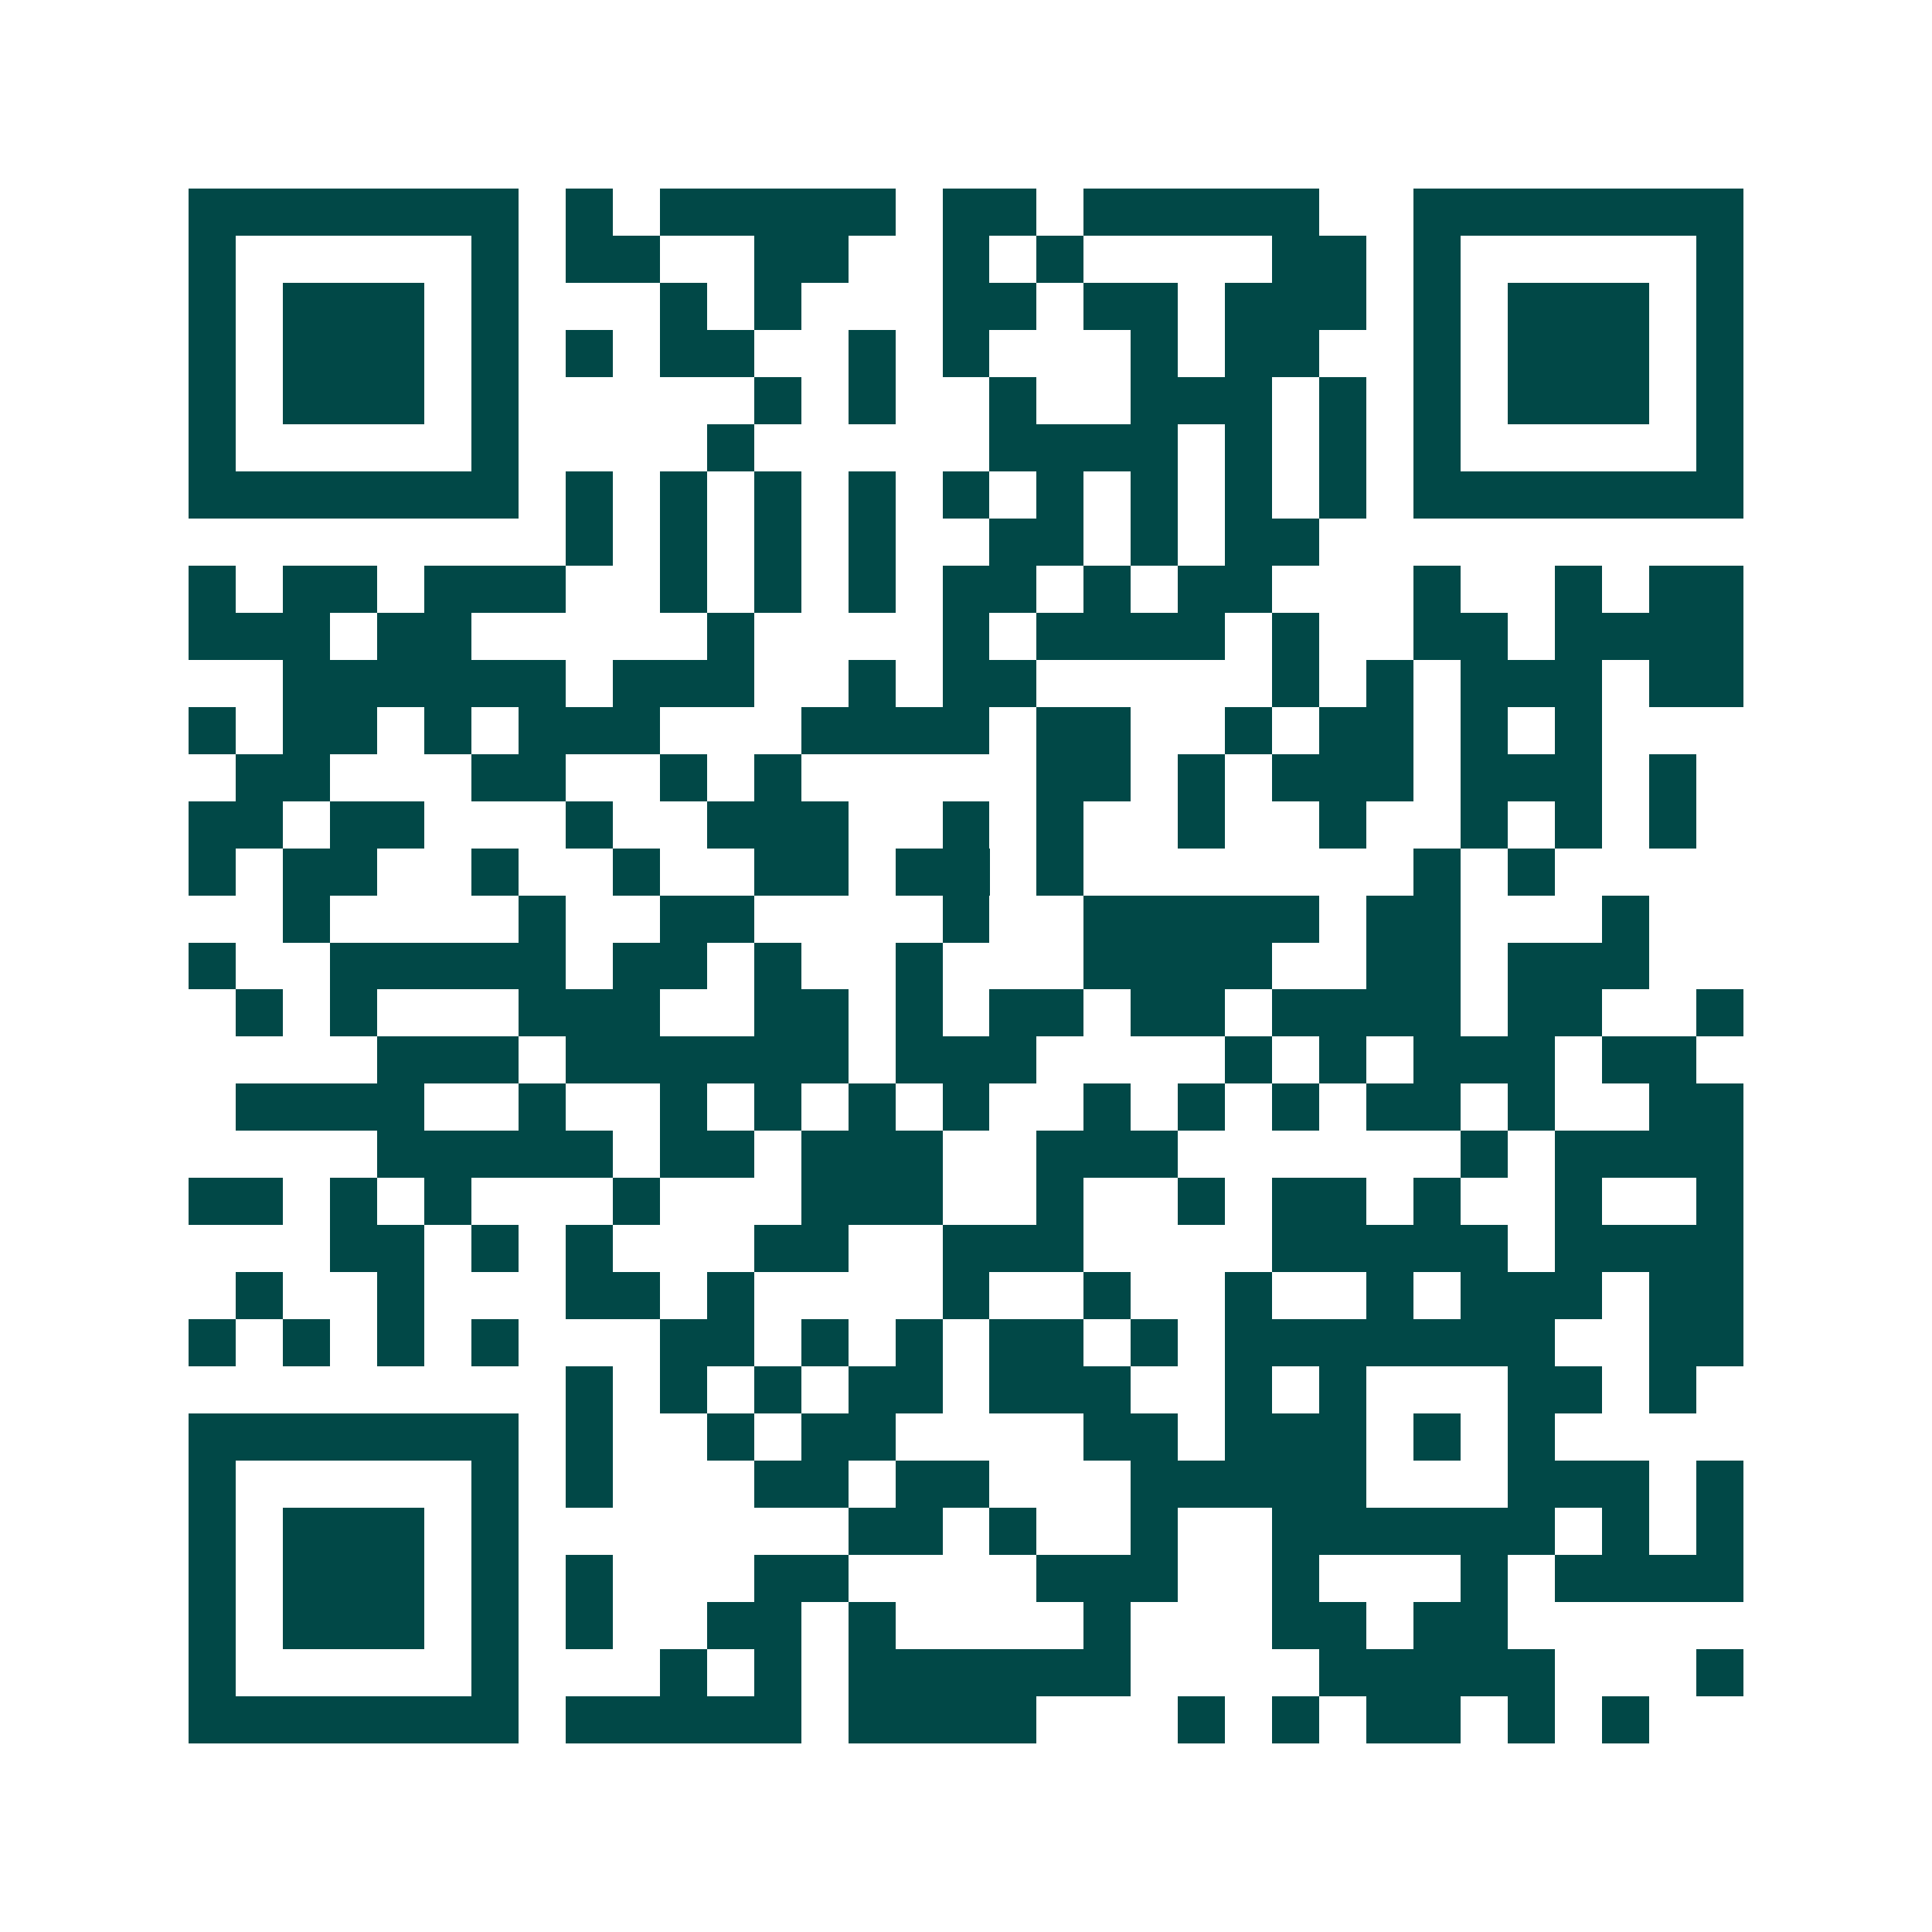 <svg xmlns="http://www.w3.org/2000/svg" width="200" height="200" viewBox="0 0 41 41" shape-rendering="crispEdges"><path fill="#ffffff" d="M0 0h41v41H0z"/><path stroke="#014847" d="M4 4.5h7m1 0h1m1 0h5m1 0h2m1 0h5m2 0h7M4 5.5h1m5 0h1m1 0h2m2 0h2m2 0h1m1 0h1m4 0h2m1 0h1m5 0h1M4 6.5h1m1 0h3m1 0h1m3 0h1m1 0h1m3 0h2m1 0h2m1 0h3m1 0h1m1 0h3m1 0h1M4 7.5h1m1 0h3m1 0h1m1 0h1m1 0h2m2 0h1m1 0h1m3 0h1m1 0h2m2 0h1m1 0h3m1 0h1M4 8.5h1m1 0h3m1 0h1m5 0h1m1 0h1m2 0h1m2 0h3m1 0h1m1 0h1m1 0h3m1 0h1M4 9.5h1m5 0h1m4 0h1m5 0h4m1 0h1m1 0h1m1 0h1m5 0h1M4 10.5h7m1 0h1m1 0h1m1 0h1m1 0h1m1 0h1m1 0h1m1 0h1m1 0h1m1 0h1m1 0h7M12 11.5h1m1 0h1m1 0h1m1 0h1m2 0h2m1 0h1m1 0h2M4 12.5h1m1 0h2m1 0h3m2 0h1m1 0h1m1 0h1m1 0h2m1 0h1m1 0h2m3 0h1m2 0h1m1 0h2M4 13.5h3m1 0h2m5 0h1m4 0h1m1 0h4m1 0h1m2 0h2m1 0h4M6 14.5h6m1 0h3m2 0h1m1 0h2m5 0h1m1 0h1m1 0h3m1 0h2M4 15.5h1m1 0h2m1 0h1m1 0h3m3 0h4m1 0h2m2 0h1m1 0h2m1 0h1m1 0h1M5 16.5h2m3 0h2m2 0h1m1 0h1m5 0h2m1 0h1m1 0h3m1 0h3m1 0h1M4 17.5h2m1 0h2m3 0h1m2 0h3m2 0h1m1 0h1m2 0h1m2 0h1m2 0h1m1 0h1m1 0h1M4 18.5h1m1 0h2m2 0h1m2 0h1m2 0h2m1 0h2m1 0h1m7 0h1m1 0h1M6 19.5h1m4 0h1m2 0h2m4 0h1m2 0h5m1 0h2m3 0h1M4 20.5h1m2 0h5m1 0h2m1 0h1m2 0h1m3 0h4m2 0h2m1 0h3M5 21.5h1m1 0h1m3 0h3m2 0h2m1 0h1m1 0h2m1 0h2m1 0h4m1 0h2m2 0h1M8 22.5h3m1 0h6m1 0h3m4 0h1m1 0h1m1 0h3m1 0h2M5 23.5h4m2 0h1m2 0h1m1 0h1m1 0h1m1 0h1m2 0h1m1 0h1m1 0h1m1 0h2m1 0h1m2 0h2M8 24.5h5m1 0h2m1 0h3m2 0h3m6 0h1m1 0h4M4 25.5h2m1 0h1m1 0h1m3 0h1m3 0h3m2 0h1m2 0h1m1 0h2m1 0h1m2 0h1m2 0h1M7 26.5h2m1 0h1m1 0h1m3 0h2m2 0h3m4 0h5m1 0h4M5 27.5h1m2 0h1m3 0h2m1 0h1m4 0h1m2 0h1m2 0h1m2 0h1m1 0h3m1 0h2M4 28.5h1m1 0h1m1 0h1m1 0h1m3 0h2m1 0h1m1 0h1m1 0h2m1 0h1m1 0h7m2 0h2M12 29.5h1m1 0h1m1 0h1m1 0h2m1 0h3m2 0h1m1 0h1m3 0h2m1 0h1M4 30.5h7m1 0h1m2 0h1m1 0h2m4 0h2m1 0h3m1 0h1m1 0h1M4 31.5h1m5 0h1m1 0h1m3 0h2m1 0h2m3 0h5m3 0h3m1 0h1M4 32.5h1m1 0h3m1 0h1m7 0h2m1 0h1m2 0h1m2 0h6m1 0h1m1 0h1M4 33.5h1m1 0h3m1 0h1m1 0h1m3 0h2m4 0h3m2 0h1m3 0h1m1 0h4M4 34.5h1m1 0h3m1 0h1m1 0h1m2 0h2m1 0h1m4 0h1m3 0h2m1 0h2M4 35.5h1m5 0h1m3 0h1m1 0h1m1 0h6m4 0h5m3 0h1M4 36.5h7m1 0h5m1 0h4m3 0h1m1 0h1m1 0h2m1 0h1m1 0h1"/></svg>
